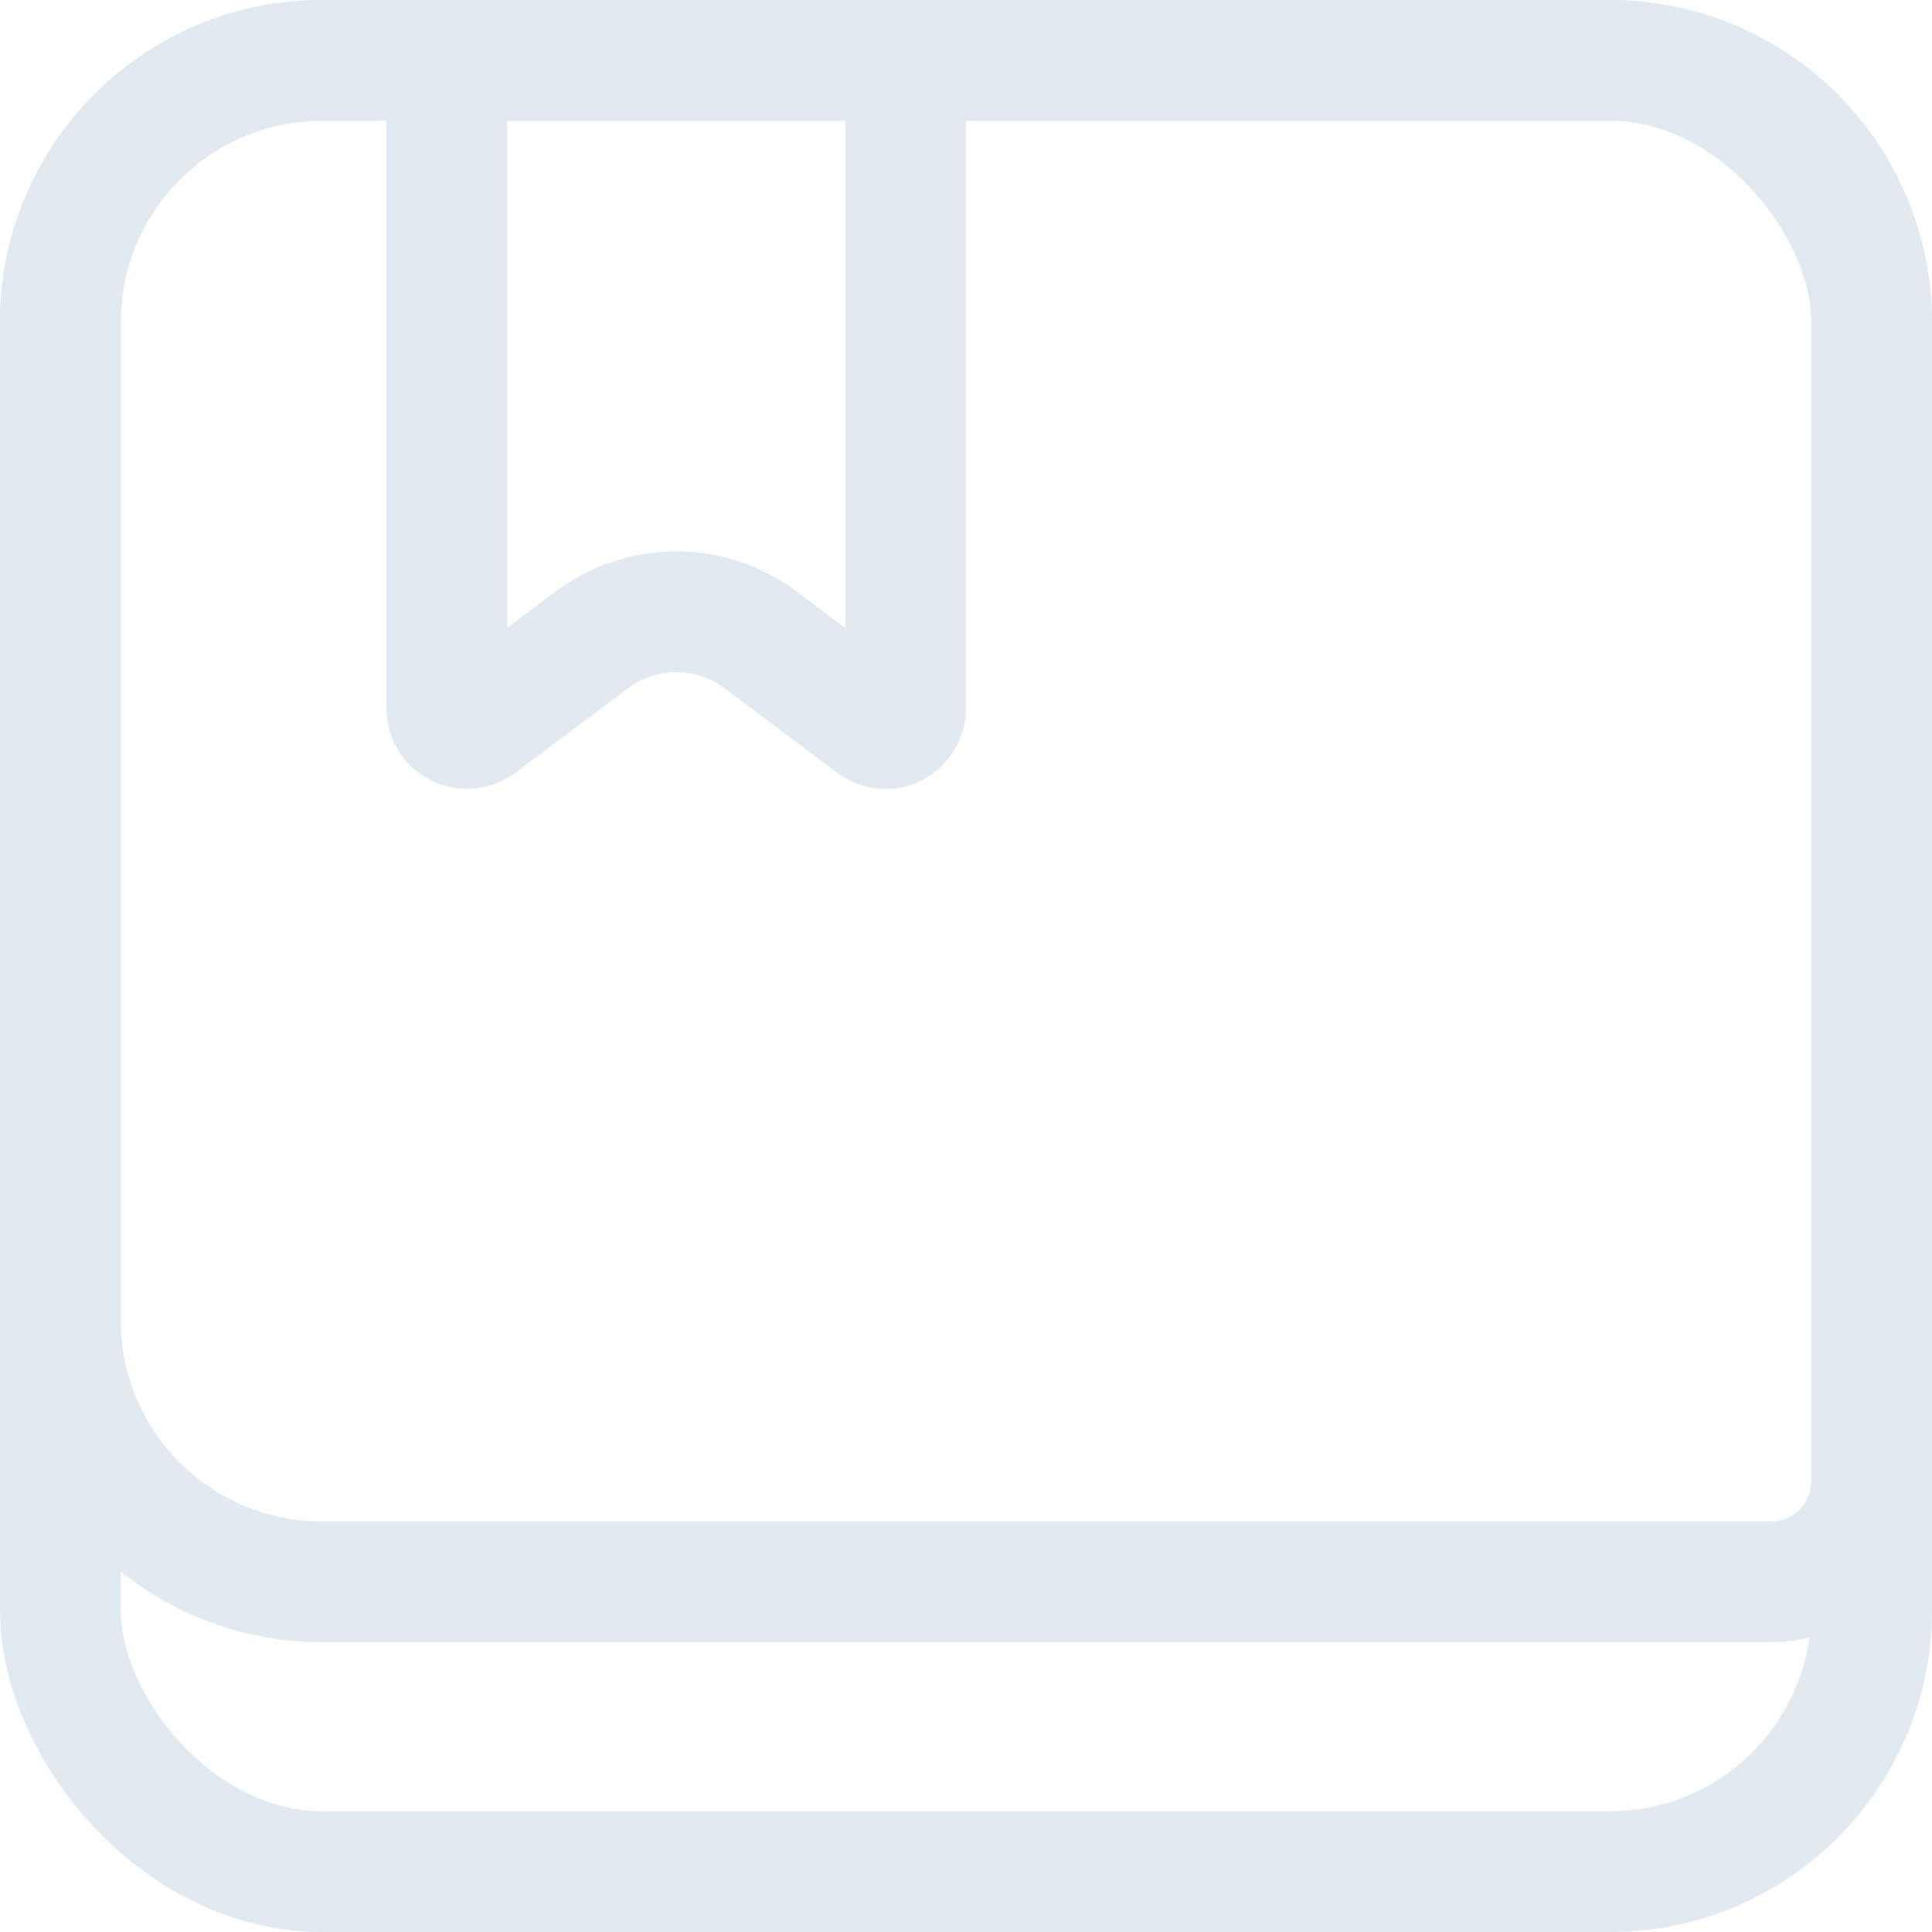 <svg width="24" height="24" viewBox="0 0 24 24" fill="none" xmlns="http://www.w3.org/2000/svg">
<rect x="0.75" y="0.75" width="22.5" height="22.5" rx="3.25" stroke="#E0EAF0" stroke-width="1.5"/>
<path d="M0.75 4C0.75 2.205 2.205 0.75 4 0.75H20C21.795 0.75 23.25 2.205 23.25 4V18.4C23.25 19.09 22.69 19.65 22 19.65H4C2.205 19.65 0.75 18.195 0.75 16.4V4Z" stroke="#E0EAF0" stroke-width="1.5"/>
<path d="M5.55 1C5.55 0.862 5.662 0.75 5.8 0.75H11C11.138 0.75 11.25 0.862 11.25 1V8.8C11.25 9.006 11.015 9.124 10.85 9L9.45 7.95C8.828 7.483 7.972 7.483 7.35 7.95L5.95 9C5.785 9.124 5.55 9.006 5.55 8.8V1Z" stroke="#E0EAF0" stroke-width="1.5"/>
</svg>
